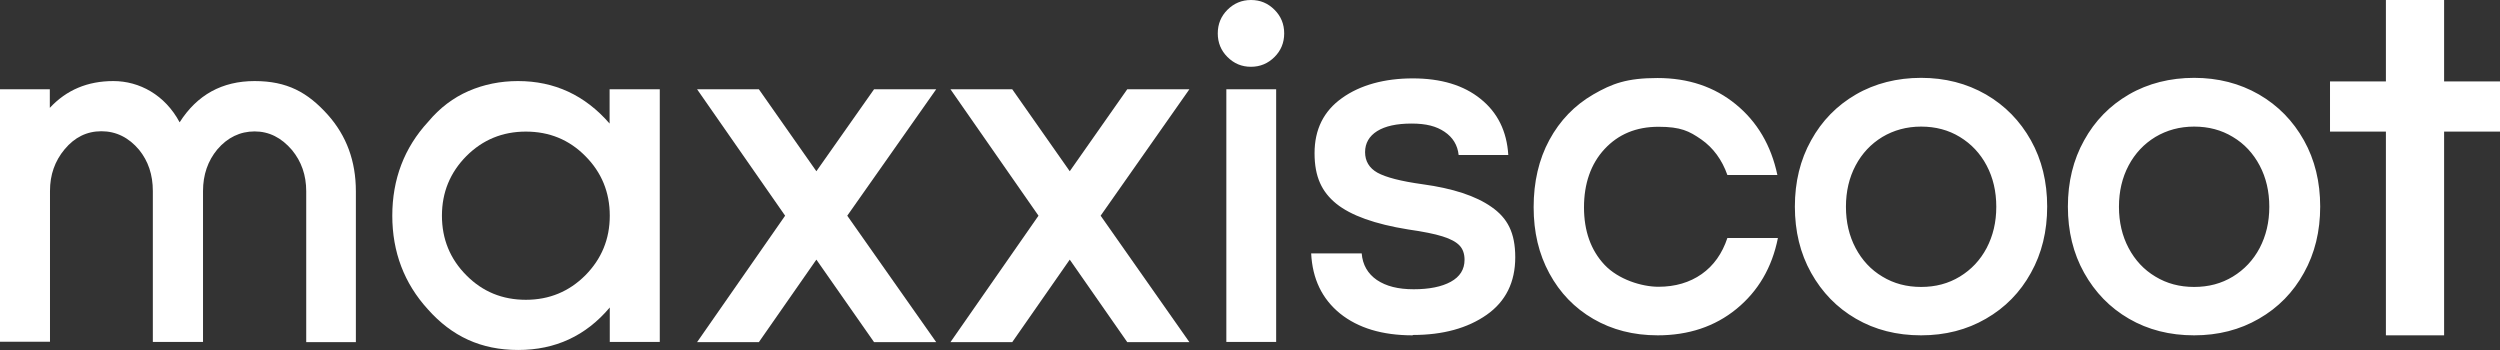 <?xml version="1.0" encoding="UTF-8"?><svg id="uuid-b9f271ce-5d07-4c8a-82cd-76624b82b11b" xmlns="http://www.w3.org/2000/svg" viewBox="0 0 1400.1 196"><rect x="0" y="0" width="1400.1" height="196" fill="#333333" stroke="none"/><defs><style>.uuid-2e38729a-4102-45c1-a1b4-b72a0875c0b2{fill:#fff;stroke-width:0px;}</style></defs><path class="uuid-2e38729a-4102-45c1-a1b4-b72a0875c0b2" d="M171.5,191.6v-84.5c0-9-2.7-16.7-8-23.1-5.9-6.9-12.8-10.4-20.9-10.4s-15.2,3.4-20.9,10.1c-5.3,6.4-8,14.2-8,23.3v84.5h-28.1v-84.5c0-9.2-2.6-16.8-7.7-23.1-5.8-6.9-12.9-10.4-21.1-10.4s-15,3.4-20.6,10.1c-5.5,6.6-8.2,14.3-8.2,23.3v84.5H0V50h27.9v10.4c9.3-10,21.1-15,35.6-15s28.9,7.7,37.1,23.1c9.8-15.4,23.8-23.1,42-23.1s29.7,6.3,41,18.9c10.5,11.8,15.7,26,15.7,42.8v84.5h-27.9Z"/><path class="uuid-2e38729a-4102-45c1-a1b4-b72a0875c0b2" d="M341.5,191.6v-19.4c-13.4,15.9-30.5,23.8-51.3,23.8s-37.1-7.6-50.6-22.8c-13.2-14.5-19.9-32-19.9-52.4s6.7-38.1,20.1-52.6c6.5-7.8,14.1-13.5,22.6-17.2,8.5-3.7,17.8-5.6,27.7-5.6,20.4,0,37.5,7.9,51.3,23.8v-19.2h28.1v141.5h-28.1ZM327.8,87.4c-9.1-9.2-20.2-13.7-33.3-13.7s-24.2,4.6-33.3,13.7c-9.1,9.2-13.7,20.3-13.7,33.4s4.6,24.3,13.7,33.4c9.1,9.2,20.2,13.7,33.3,13.7s24.2-4.6,33.3-13.7c9.1-9.2,13.7-20.3,13.7-33.4s-4.6-24.3-13.7-33.4"/><polygon class="uuid-2e38729a-4102-45c1-a1b4-b72a0875c0b2" points="489.5 191.6 457.2 145.4 425 191.6 390.4 191.6 439.7 120.8 390.4 50 425 50 457.2 95.9 489.5 50 524.3 50 474.5 120.8 524.3 191.6 489.5 191.6"/><polygon class="uuid-2e38729a-4102-45c1-a1b4-b72a0875c0b2" points="631.3 191.6 599.1 145.4 566.9 191.6 532.3 191.6 581.6 120.8 532.3 50 566.9 50 599.1 95.9 631.3 50 666.1 50 616.4 120.8 666.1 191.6 631.3 191.6"/><path class="uuid-2e38729a-4102-45c1-a1b4-b72a0875c0b2" d="M713.8,31.9c-3.6,3.6-8,5.5-13.2,5.5s-9.5-1.8-13.2-5.5c-3.6-3.6-5.4-8-5.4-13.2s1.8-9.6,5.4-13.2c3.6-3.6,8-5.5,13.2-5.5s9.5,1.8,13.2,5.5c3.6,3.6,5.4,8,5.4,13.2s-1.8,9.6-5.4,13.2M686.8,50h27.9v141.5h-27.9V50Z"/><path class="uuid-2e38729a-4102-45c1-a1b4-b72a0875c0b2" d="M1186.7,115.8c0-8.6,1.8-16.3,5.4-23.1,3.6-6.8,8.6-12.1,15-16,6.4-3.8,13.6-5.8,21.7-5.8s15.3,1.9,21.7,5.8c6.4,3.8,11.4,9.2,15,16,3.6,6.8,5.4,14.5,5.4,23.1s-1.8,16.2-5.4,23.1c-3.6,6.8-8.6,12.1-15,16-6.4,3.9-13.6,5.8-21.7,5.8s-15.3-1.9-21.7-5.8c-6.4-3.8-11.4-9.2-15-16-3.6-6.8-5.4-14.5-5.4-23.1M1228.8,187.8c13.5,0,25.6-3.1,36.3-9.3,10.8-6.2,19.2-14.8,25.2-25.7,6.1-10.9,9.1-23.3,9.1-37.1s-3-26.2-9.1-37.1c-6.1-10.9-14.5-19.5-25.2-25.7-10.8-6.2-22.9-9.3-36.3-9.3s-25.8,3.1-36.5,9.3c-10.7,6.2-19.1,14.8-25.1,25.7-6.1,10.9-9.1,23.3-9.1,37.1s3,26.2,9.1,37.1c6.1,10.9,14.4,19.5,25.1,25.7,10.7,6.2,22.8,9.3,36.5,9.3M1033.8,115.8c0-8.6,1.8-16.3,5.4-23.1s8.6-12.1,15-16c6.4-3.8,13.6-5.8,21.7-5.8s15.3,1.9,21.7,5.8,11.4,9.2,15,16c3.6,6.8,5.4,14.5,5.4,23.1s-1.8,16.2-5.4,23.1c-3.6,6.8-8.6,12.1-15,16-6.4,3.9-13.6,5.8-21.7,5.8s-15.3-1.9-21.7-5.8c-6.4-3.8-11.4-9.2-15-16-3.6-6.8-5.4-14.5-5.4-23.1M1075.9,187.8c13.5,0,25.6-3.1,36.3-9.3,10.8-6.2,19.2-14.8,25.2-25.7,6.1-10.9,9.1-23.3,9.1-37.1s-3-26.2-9.1-37.1c-6.1-10.9-14.5-19.5-25.2-25.7-10.8-6.2-22.9-9.3-36.3-9.3s-25.8,3.1-36.5,9.3c-10.7,6.2-19.1,14.8-25.1,25.7-6.1,10.9-9.1,23.3-9.1,37.1s3,26.2,9.1,37.1c6.1,10.9,14.4,19.5,25.1,25.7,10.7,6.2,22.8,9.3,36.5,9.3M928.3,187.8c17.3,0,32.1-4.9,44.2-14.8,12.1-9.9,19.9-23.1,23.2-39.7h-28.3c-2.9,8.7-7.7,15.5-14.4,20.2-6.7,4.7-14.8,7.1-24.2,7.1s-22.5-4.1-30.2-12.3c-7.7-8.2-11.5-19-11.5-32.2s3.8-24.3,11.5-32.6c7.7-8.3,17.7-12.5,30.2-12.5s17.2,2.4,24,7.1c6.7,4.7,11.6,11.4,14.6,19.9h28c-3.5-16.6-11.3-29.8-23.3-39.6-12-9.8-26.6-14.7-43.8-14.7s-25.4,3.1-36,9.2c-10.5,6.1-18.7,14.6-24.6,25.5-5.9,10.9-8.8,23.5-8.8,37.6s2.9,26.2,8.8,37.1c5.9,10.9,14.1,19.4,24.6,25.5,10.5,6.1,22.5,9.2,36,9.2M791.3,187.6c16.8,0,30.6-3.8,41.3-11.3,10.7-7.5,16-18.3,16-32.2s-4.4-22-13.3-28.2c-8.8-6.2-21.7-10.4-38.5-12.7-12.3-1.7-20.7-3.9-25.4-6.5-4.6-2.6-6.9-6.5-6.9-11.5s2.3-9,6.8-11.8c4.5-2.8,10.9-4.2,19.2-4.2s13.9,1.5,18.5,4.6c4.6,3.1,7.3,7.4,7.9,13h27.8c-.8-13.3-6-23.8-15.5-31.4-9.5-7.7-22.2-11.5-38-11.5s-29.4,3.7-39.6,11c-10.3,7.3-15.4,17.6-15.4,30.9s4.1,21.7,12.2,28.3c8.2,6.6,21.6,11.4,40.2,14.4,8.4,1.2,14.9,2.5,19.3,3.9,4.5,1.4,7.6,3.1,9.5,5.1,1.9,2,2.8,4.7,2.8,8,0,5.4-2.6,9.5-7.7,12.3-5.1,2.8-12.1,4.2-20.8,4.2s-15.4-1.7-20.6-5.2c-5.1-3.5-8-8.5-8.5-14.9h-28.3c.7,14.3,6.1,25.5,16.2,33.7,10.1,8.1,23.6,12.2,40.6,12.2"/><polygon class="uuid-2e38729a-4102-45c1-a1b4-b72a0875c0b2" points="1336.2 0 1336.2 45.6 1304.9 45.6 1304.9 73.7 1336.2 73.7 1336.2 187.8 1368.8 187.8 1368.8 73.7 1400.1 73.7 1400.1 45.6 1368.8 45.6 1368.8 0 1336.2 0"/></svg>